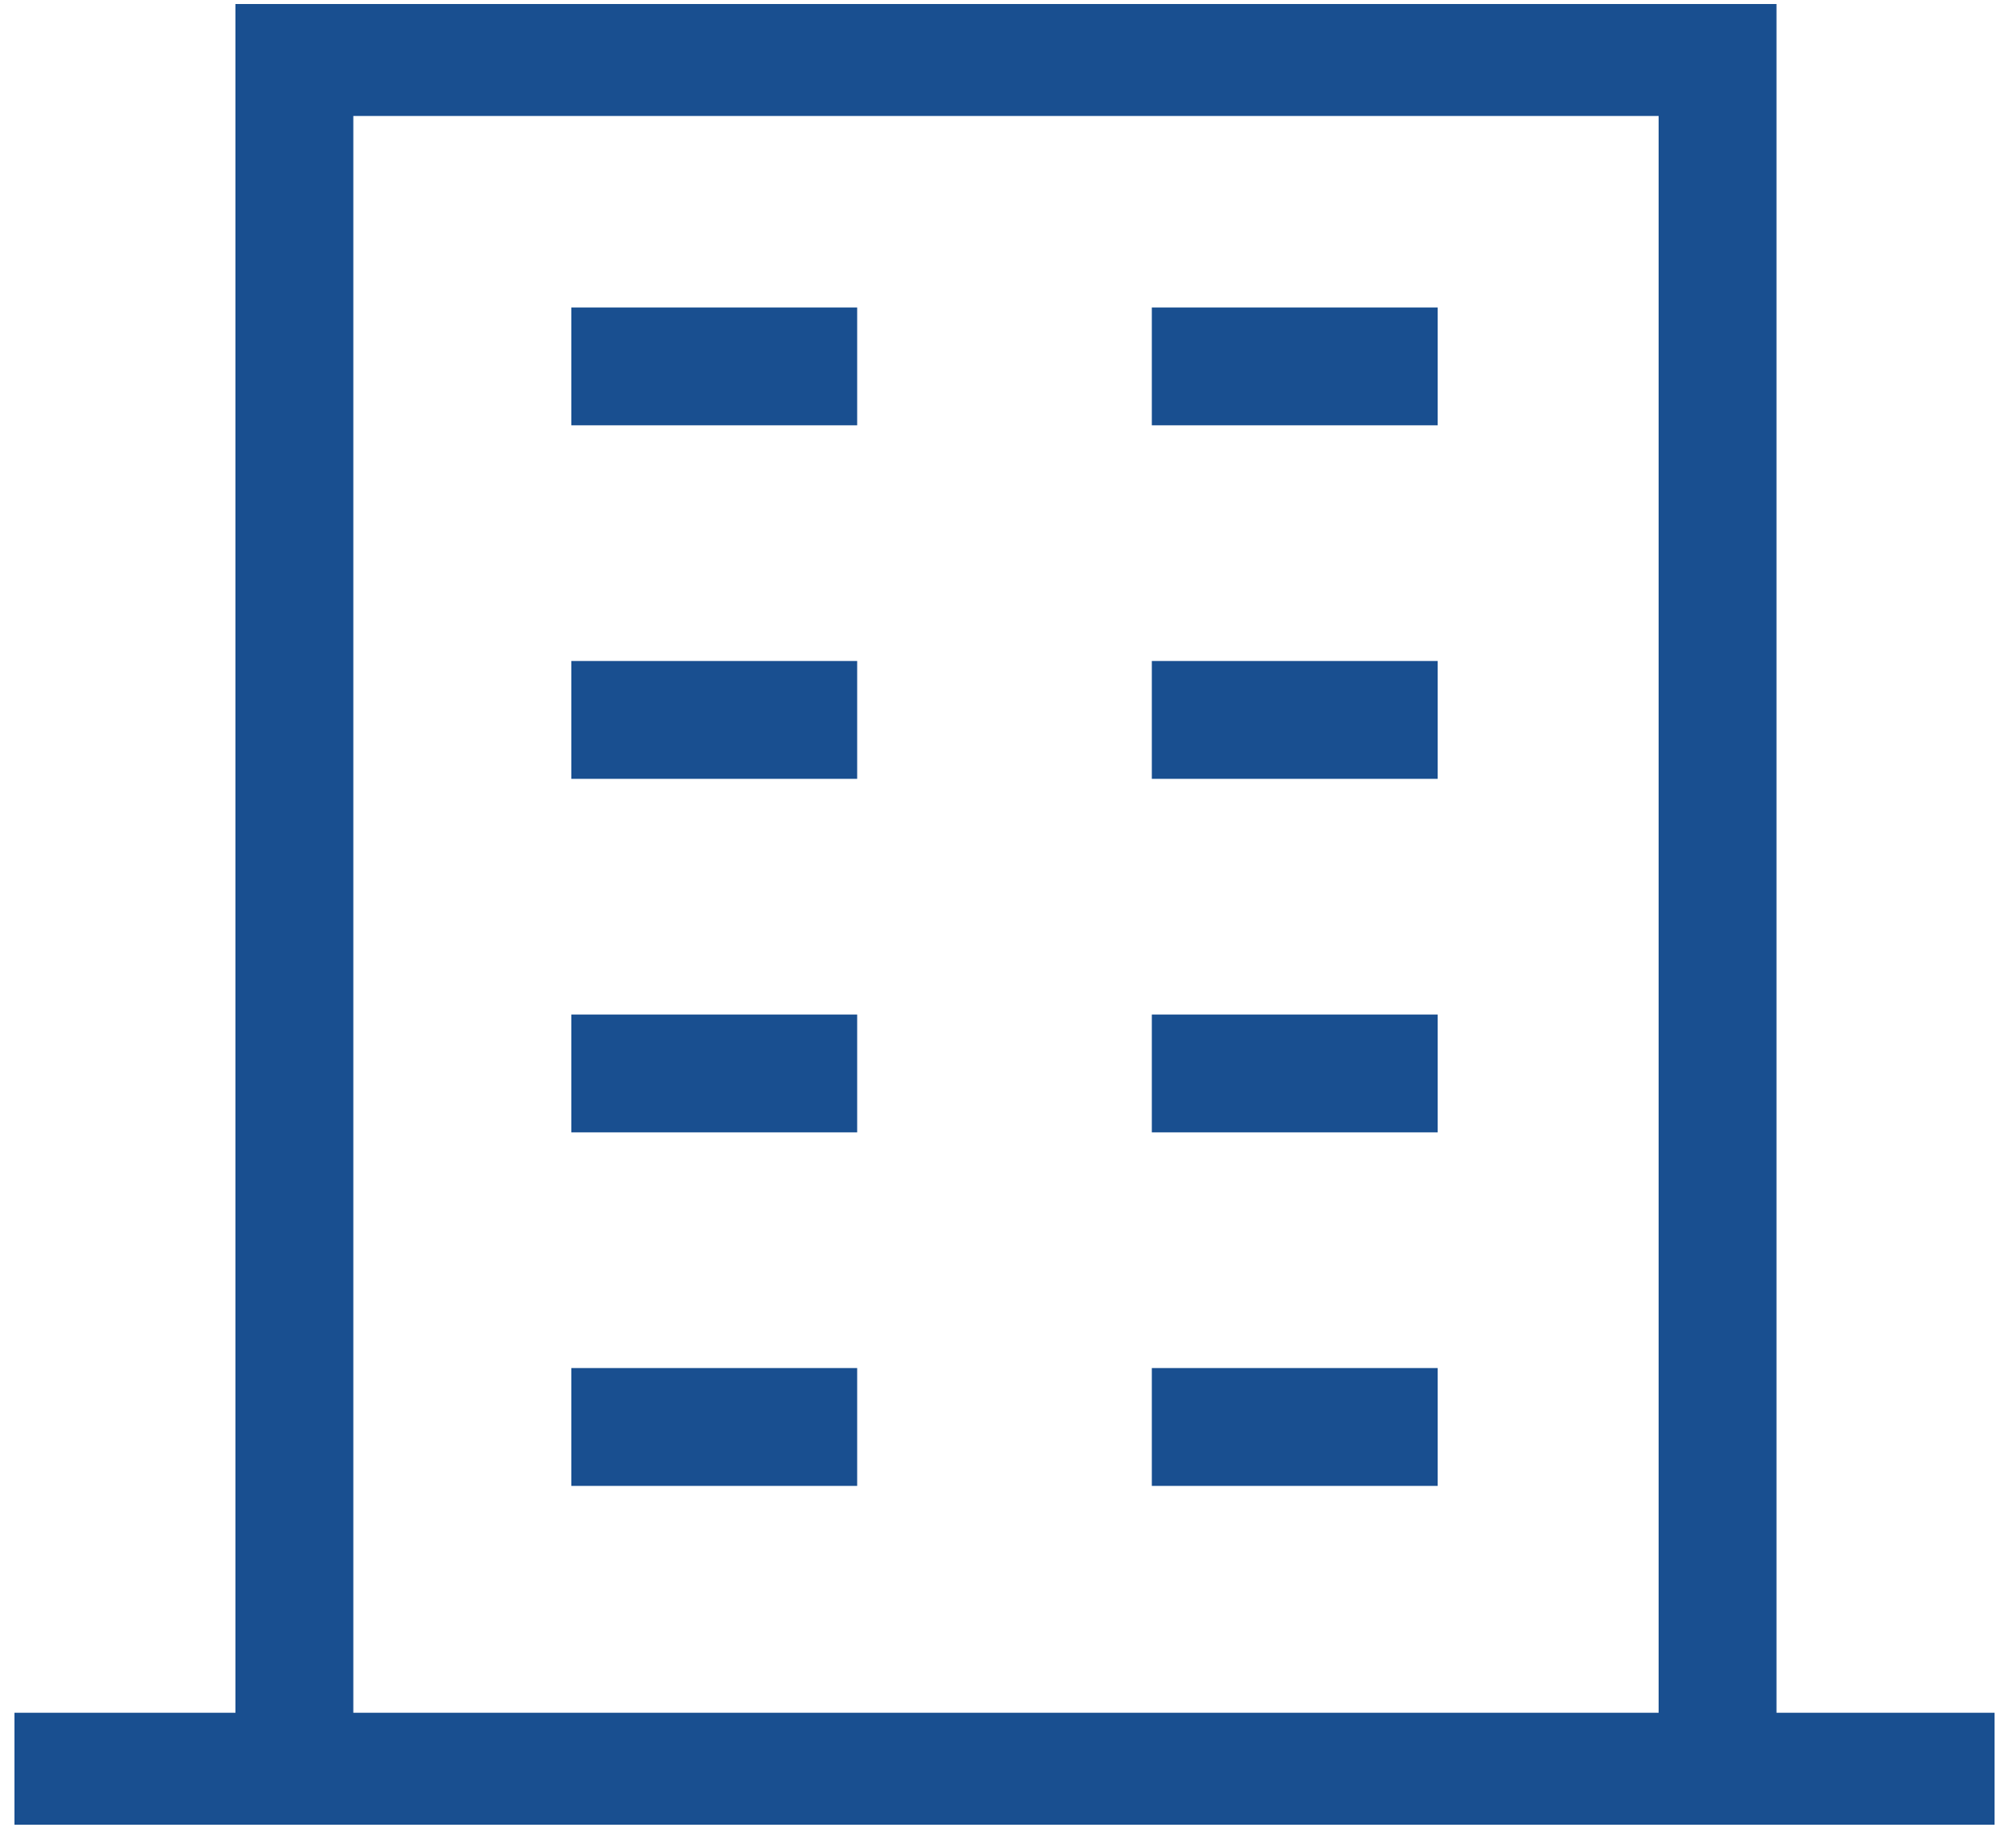 <svg  viewBox="0 0 75 69" fill="none" xmlns="http://www.w3.org/2000/svg">
<path d="M66.32 63.95V0.15H8.79V63.95H0.54V68.13H74.46V63.95H66.32ZM13.19 4.33H61.92V63.95H13.19V4.33ZM21.33 15.88H32V11.48H21.33V15.88ZM43 11.48V15.88H53.67V11.48H43ZM21.33 29.08H32V24.68H21.33V29.08ZM43 29.08H53.67V24.68H43V29.08ZM21.33 42.28H32V37.88H21.33V42.28ZM43 42.28H53.67V37.88H43V42.28ZM21.33 55.48H32V51.08H21.33V55.48ZM43 55.48H53.67V51.08H43V55.48Z" fill="#194F90"/>
</svg>

